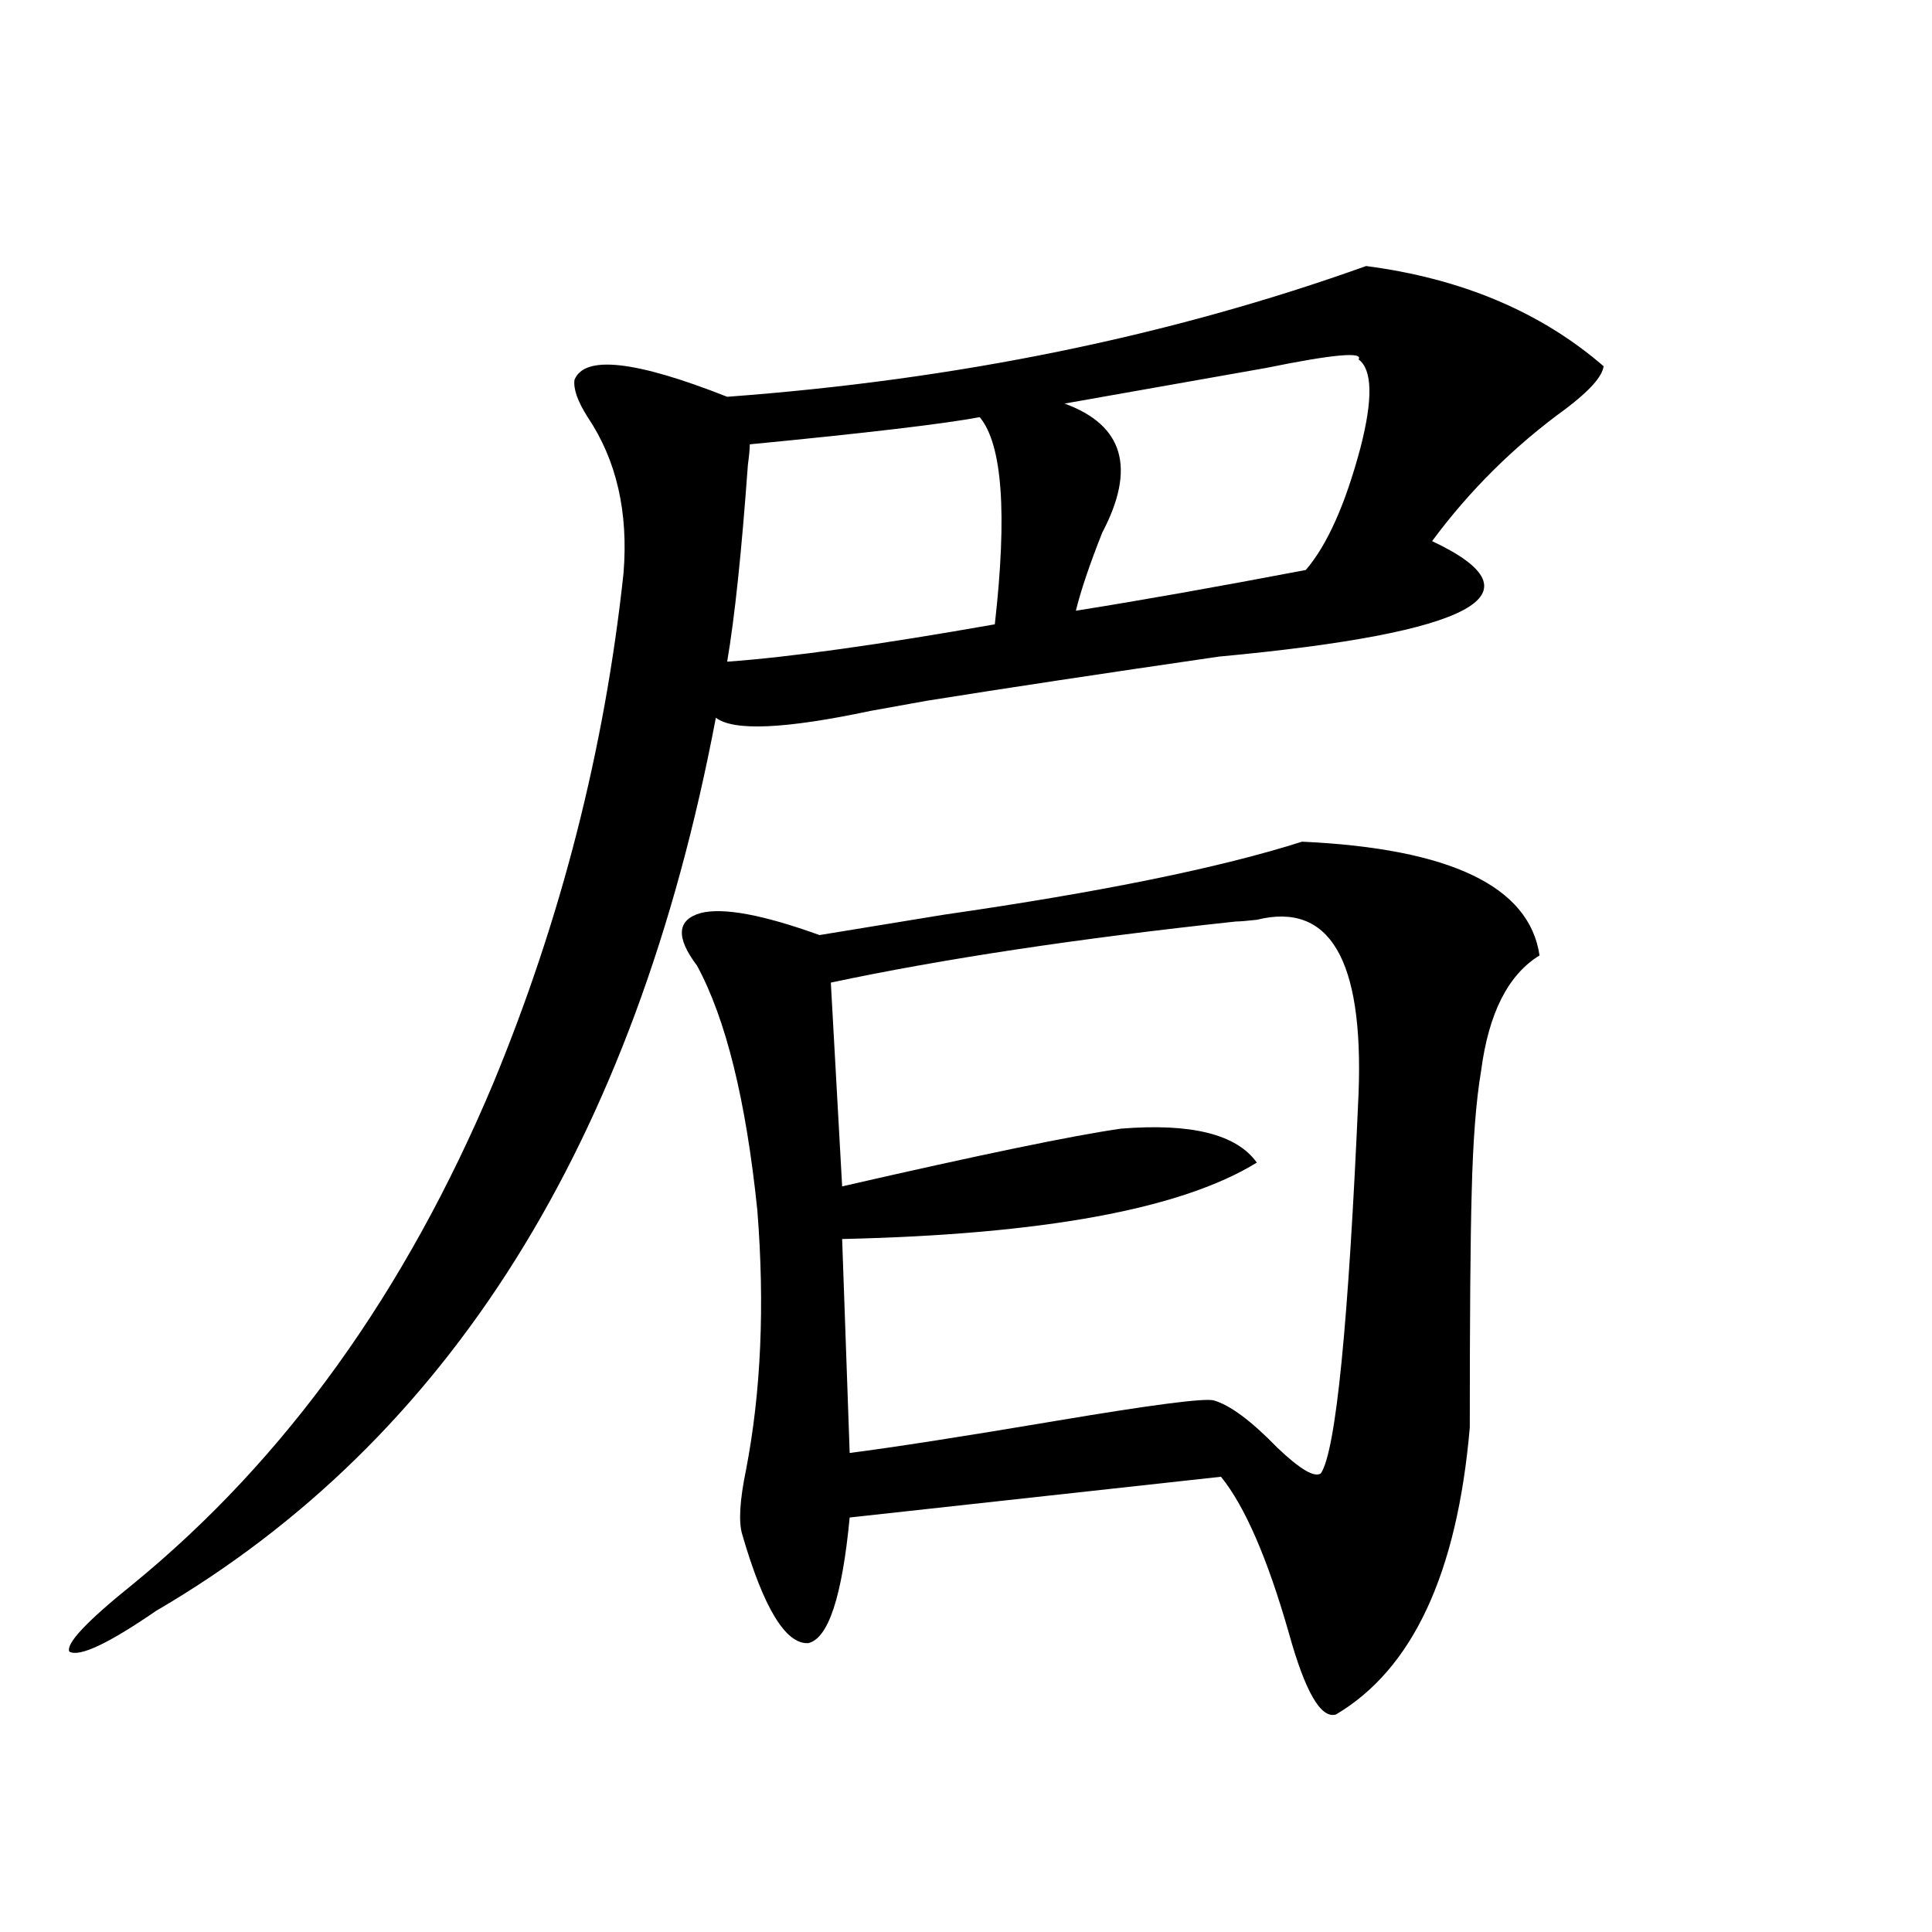 <?xml version="1.0" encoding="utf-8"?>
<!-- Generator: Adobe Illustrator 16.0.0, SVG Export Plug-In . SVG Version: 6.00 Build 0)  -->
<!DOCTYPE svg PUBLIC "-//W3C//DTD SVG 1.1//EN" "http://www.w3.org/Graphics/SVG/1.1/DTD/svg11.dtd">
<svg version="1.1" id="图层_1" xmlns="http://www.w3.org/2000/svg" xmlns:xlink="http://www.w3.org/1999/xlink" x="0px" y="0px"
	 width="1000px" height="1000px" viewBox="0 0 1000 1000" enable-background="new 0 0 1000 1000" xml:space="preserve">
<path d="M707.104,137.699c49.42,6.455,90.395,23.73,122.924,51.855c-0.655,5.273-7.164,12.607-19.512,21.973
	c-26.676,19.336-49.755,42.188-69.267,68.555c58.535,27.549,21.783,47.461-110.241,59.766
	c-60.486,8.789-110.896,16.411-151.216,22.852c-6.509,1.182-16.265,2.939-29.268,5.273c-44.236,9.38-70.897,10.547-79.998,3.516
	c-41.63,219.727-138.213,373.838-289.749,462.305c-24.725,16.988-39.679,24.02-44.877,21.094c-1.951-4.105,9.101-15.82,33.17-35.156
	c78.688-64.448,140.805-150.869,186.337-259.277c35.121-84.951,57.56-172.842,67.315-263.672
	c2.592-31.641-3.582-58.584-18.536-80.859c-5.213-8.198-7.484-14.639-6.829-19.336c5.198-12.881,31.539-9.956,79.022,8.789
	C495.402,196.586,605.644,174.037,707.104,137.699z M360.771,499.809c-11.066-14.639-10.411-23.73,1.951-27.246
	c11.707-2.925,32.194,0.879,61.462,11.426c14.299-2.334,35.762-5.85,64.389-10.547c81.294-11.714,143.076-24.307,185.361-37.793
	c76.736,3.516,117.711,23.154,122.924,58.887c-16.265,9.971-26.341,29.883-30.243,59.766c-2.606,15.244-4.237,36.338-4.878,63.281
	c-0.655,23.442-0.976,63.872-0.976,121.289c-6.509,75.586-29.603,125.094-69.267,148.535c-7.805,2.335-15.944-11.728-24.39-42.188
	c-11.066-38.672-22.773-65.615-35.121-80.859l-192.19,21.094c-3.902,41.007-11.066,62.691-21.463,65.039
	c-11.707,0.577-23.094-18.168-34.146-56.25c-1.951-6.44-1.311-17.578,1.951-33.398c7.805-40.43,9.756-85.254,5.854-134.473
	C386.137,569.545,375.726,527.357,360.771,499.809z M507.109,215.922c-18.871,3.516-58.535,8.213-119.021,14.063
	c0,2.349-0.335,5.864-0.976,10.547c-3.262,45.127-6.829,79.102-10.731,101.953c32.515-2.334,78.688-8.789,138.533-19.336
	C521.408,265.731,518.816,229.984,507.109,215.922z M639.789,476.957c-81.949,8.789-151.871,19.336-209.751,31.641l5.854,105.469
	c71.538-16.396,119.662-26.367,144.387-29.883c36.417-2.925,59.831,2.939,70.242,17.578
	c-39.023,24.033-110.576,37.217-214.629,39.551l3.902,110.742c22.759-2.925,58.535-8.486,107.314-16.699
	c48.779-8.198,75.761-11.714,80.974-10.547c8.445,2.349,19.512,10.547,33.17,24.609c11.707,11.138,19.177,15.532,22.438,13.184
	c7.805-11.714,14.299-77.344,19.512-196.875c2.592-69.131-14.969-99.014-52.682-89.648
	C645.308,476.669,641.74,476.957,639.789,476.957z M703.202,186.039c2.592-4.092-13.338-2.637-47.804,4.395
	c-36.432,6.455-71.218,12.607-104.388,18.457c30.563,11.138,37.072,33.398,19.512,66.797c-6.509,16.411-11.066,29.883-13.658,40.43
	c33.17-5.273,72.834-12.305,119.021-21.094c11.052-12.881,20.487-33.975,28.292-63.281
	C710.672,206.557,710.352,191.313,703.202,186.039z"/>
</svg>
